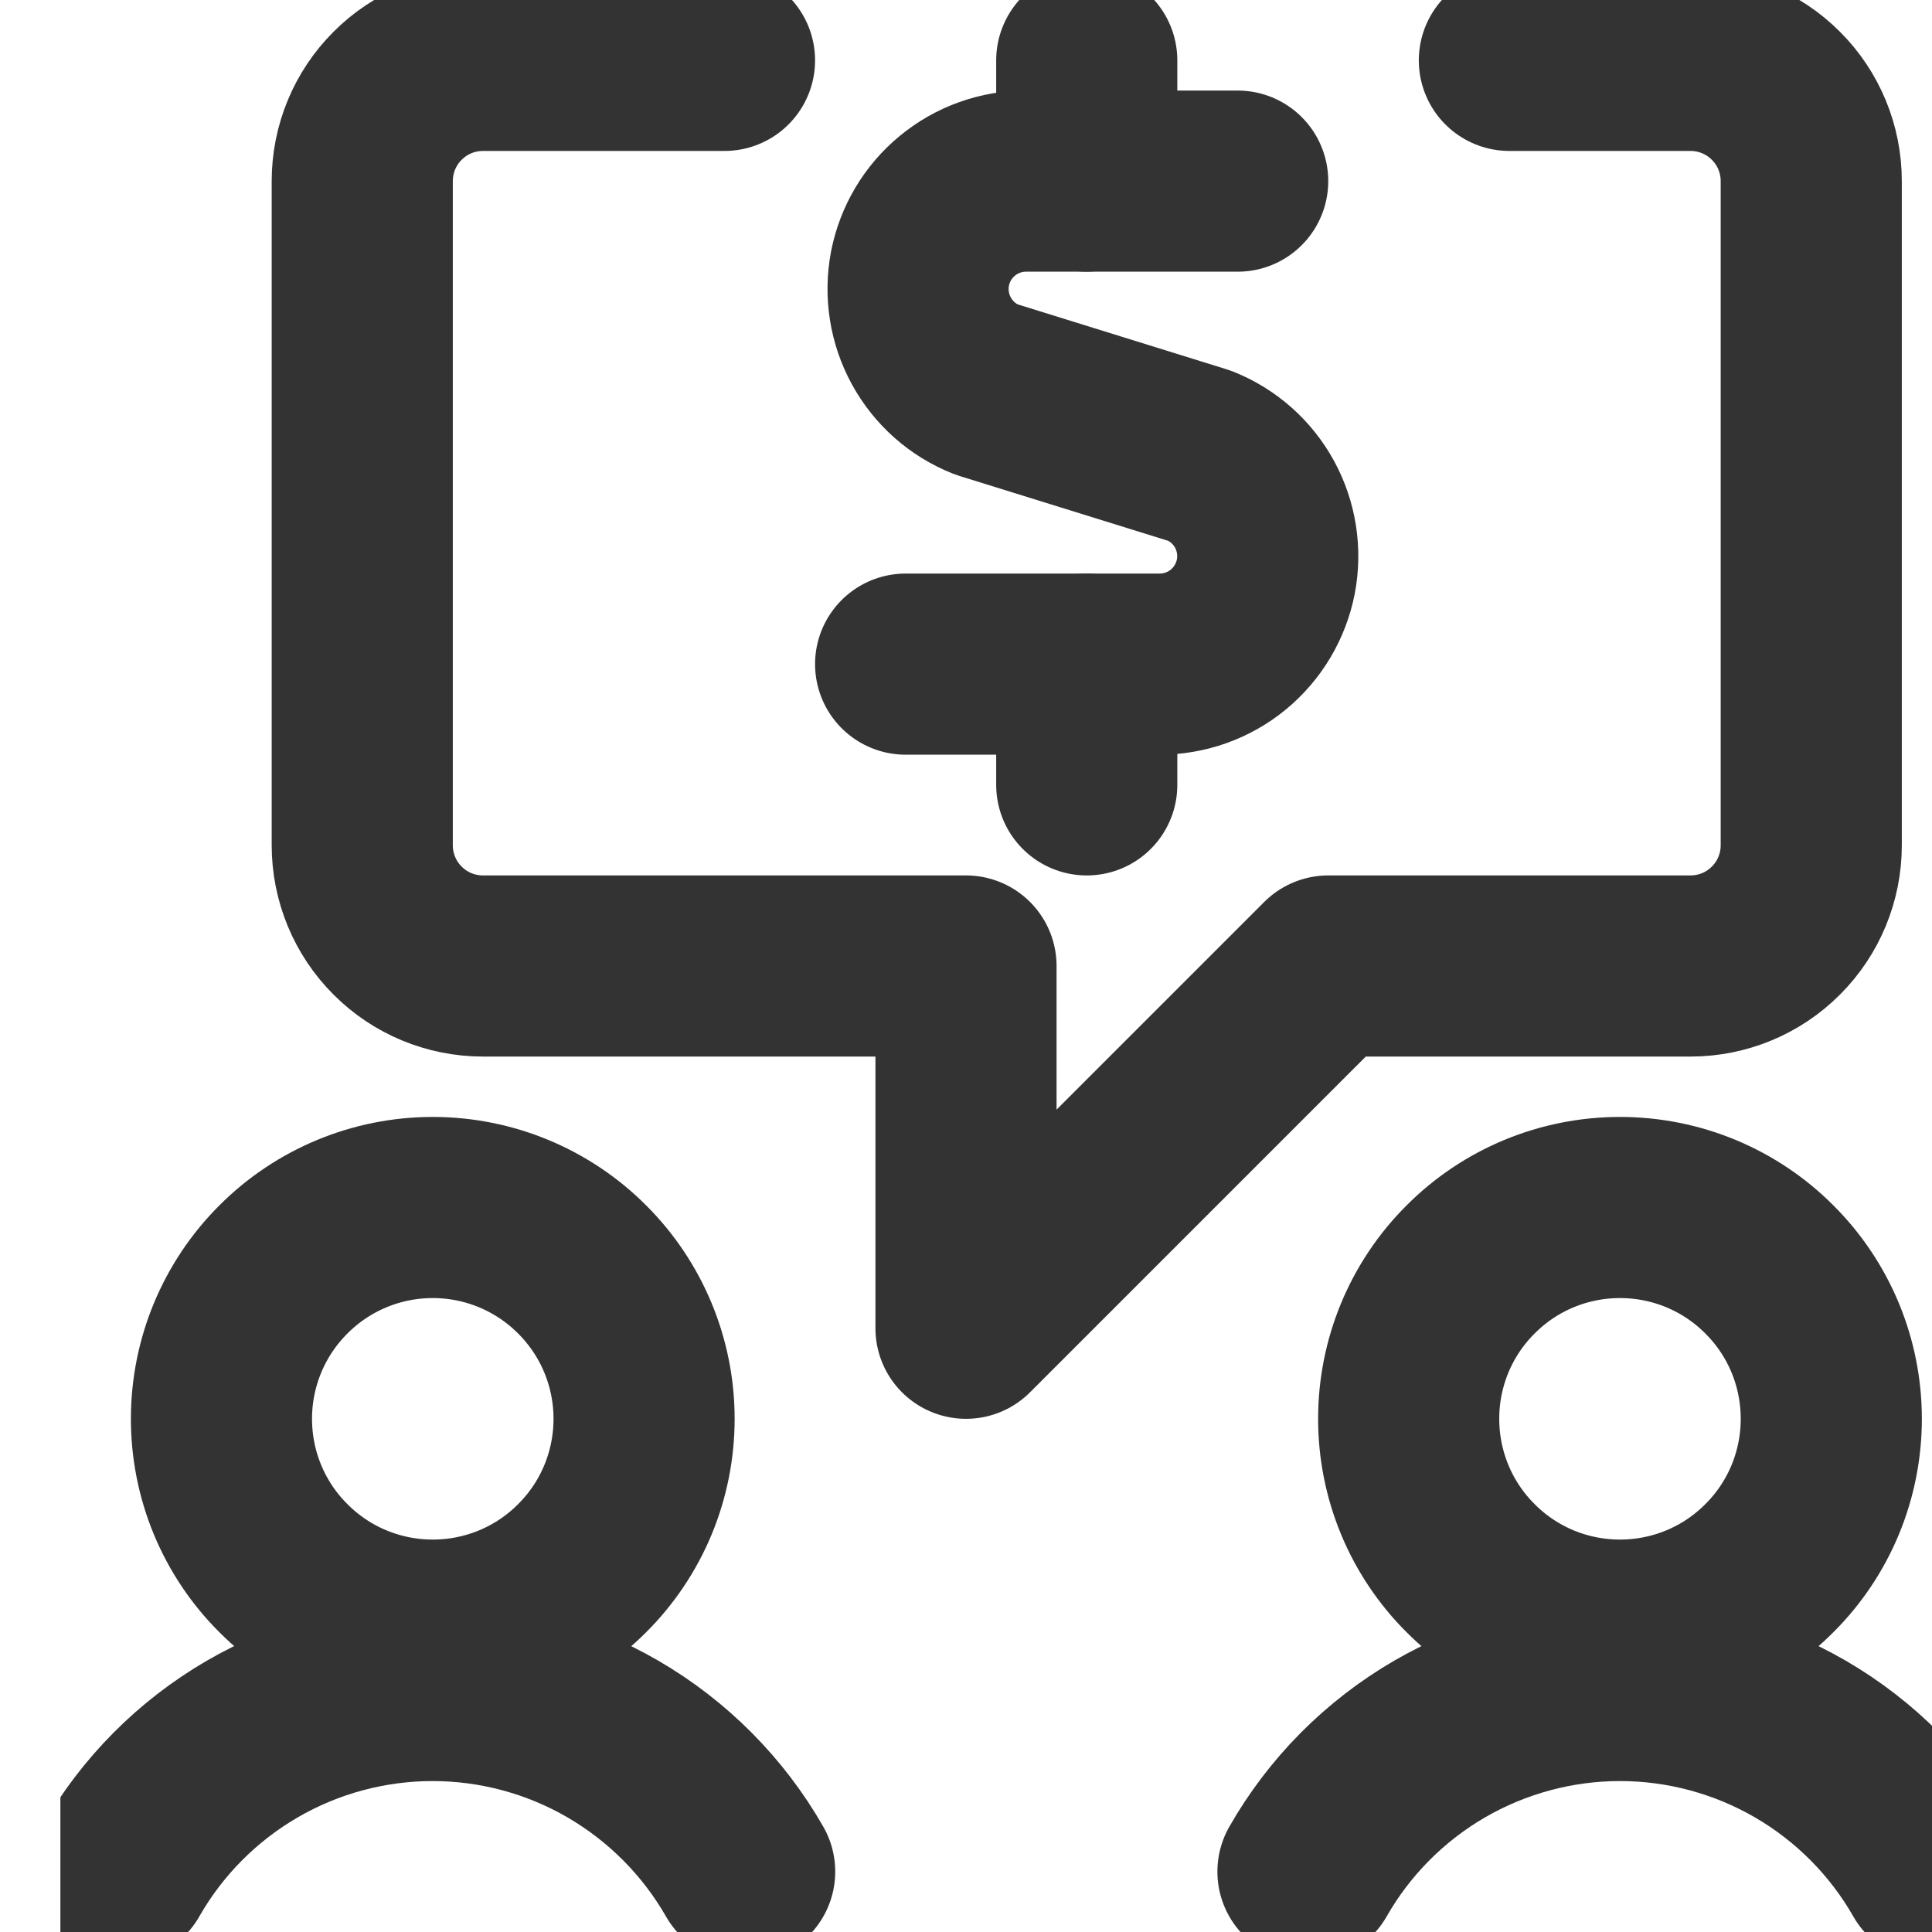 <svg width="16" height="16" viewBox="0 0 16 16" fill="none" xmlns="http://www.w3.org/2000/svg">
<g clip-path="url(#clip0_2681_13940)">
<path d="M1.834 11.75C1.834 11.98 1.879 12.207 1.967 12.42C2.055 12.632 2.184 12.825 2.347 12.987C2.509 13.15 2.702 13.279 2.914 13.367C3.127 13.455 3.354 13.5 3.584 13.5C3.814 13.5 4.041 13.455 4.254 13.367C4.466 13.279 4.659 13.15 4.821 12.987C4.984 12.825 5.113 12.632 5.201 12.42C5.289 12.207 5.334 11.98 5.334 11.75C5.334 11.286 5.15 10.841 4.821 10.513C4.493 10.184 4.048 10 3.584 10C3.12 10 2.675 10.184 2.347 10.513C2.018 10.841 1.834 11.286 1.834 11.75Z" stroke="#333333" stroke-width="1.5" stroke-linecap="round" stroke-linejoin="round"/>
<path d="M6.167 15.5C5.906 15.044 5.53 14.666 5.076 14.402C4.623 14.139 4.107 14 3.583 14C3.058 14 2.542 14.139 2.089 14.402C1.635 14.666 1.259 15.044 0.999 15.5" stroke="#333333" stroke-width="1.5" stroke-linecap="round" stroke-linejoin="round"/>
<path d="M11.666 11.75C11.666 11.98 11.711 12.207 11.799 12.42C11.887 12.632 12.016 12.825 12.179 12.987C12.341 13.15 12.534 13.279 12.746 13.367C12.959 13.455 13.186 13.5 13.416 13.5C13.646 13.5 13.873 13.455 14.086 13.367C14.298 13.279 14.491 13.15 14.653 12.987C14.816 12.825 14.945 12.632 15.033 12.42C15.121 12.207 15.166 11.98 15.166 11.75C15.166 11.52 15.121 11.293 15.033 11.08C14.945 10.868 14.816 10.675 14.653 10.513C14.491 10.35 14.298 10.221 14.086 10.133C13.873 10.045 13.646 10 13.416 10C13.186 10 12.959 10.045 12.746 10.133C12.534 10.221 12.341 10.35 12.179 10.513C12.016 10.675 11.887 10.868 11.799 11.08C11.711 11.293 11.666 11.52 11.666 11.75Z" stroke="#333333" stroke-width="1.5" stroke-linecap="round" stroke-linejoin="round"/>
<path d="M16 15.5C15.74 15.044 15.364 14.666 14.91 14.402C14.456 14.139 13.941 14 13.416 14C12.891 14 12.376 14.139 11.922 14.402C11.468 14.666 11.092 15.044 10.832 15.5" stroke="#333333" stroke-width="1.5" stroke-linecap="round" stroke-linejoin="round"/>
<path d="M10.25 1.5H8.5C8.292 1.499 8.09 1.571 7.929 1.704C7.768 1.836 7.659 2.02 7.619 2.224C7.58 2.429 7.613 2.64 7.713 2.823C7.813 3.006 7.973 3.148 8.167 3.225L9.937 3.775C10.13 3.852 10.29 3.994 10.39 4.177C10.489 4.359 10.522 4.571 10.483 4.775C10.443 4.979 10.334 5.163 10.173 5.296C10.013 5.428 9.811 5.5 9.603 5.5H7.5" stroke="#333333" stroke-width="1.5" stroke-linecap="round" stroke-linejoin="round"/>
<path d="M9 1.5V0.5" stroke="#333333" stroke-width="1.5" stroke-linecap="round" stroke-linejoin="round"/>
<path d="M9 6.5V5.5" stroke="#333333" stroke-width="1.5" stroke-linecap="round" stroke-linejoin="round"/>
<path d="M6 0.5H4C3.735 0.5 3.48 0.605 3.293 0.793C3.105 0.98 3 1.235 3 1.5V7C3 7.265 3.105 7.52 3.293 7.707C3.48 7.895 3.735 8 4 8H8V11L11 8H14C14.265 8 14.52 7.895 14.707 7.707C14.895 7.52 15 7.265 15 7V1.5C15 1.235 14.895 0.98 14.707 0.793C14.52 0.605 14.265 0.5 14 0.5H12.5" stroke="#333333" stroke-width="1.5" stroke-linecap="round" stroke-linejoin="round"/>
</g>
<defs>
<clipPath id="clip0_2681_13940">
<rect width="16" height="16" fill="white" transform="translate(0.5)"/>
</clipPath>
</defs>
</svg>